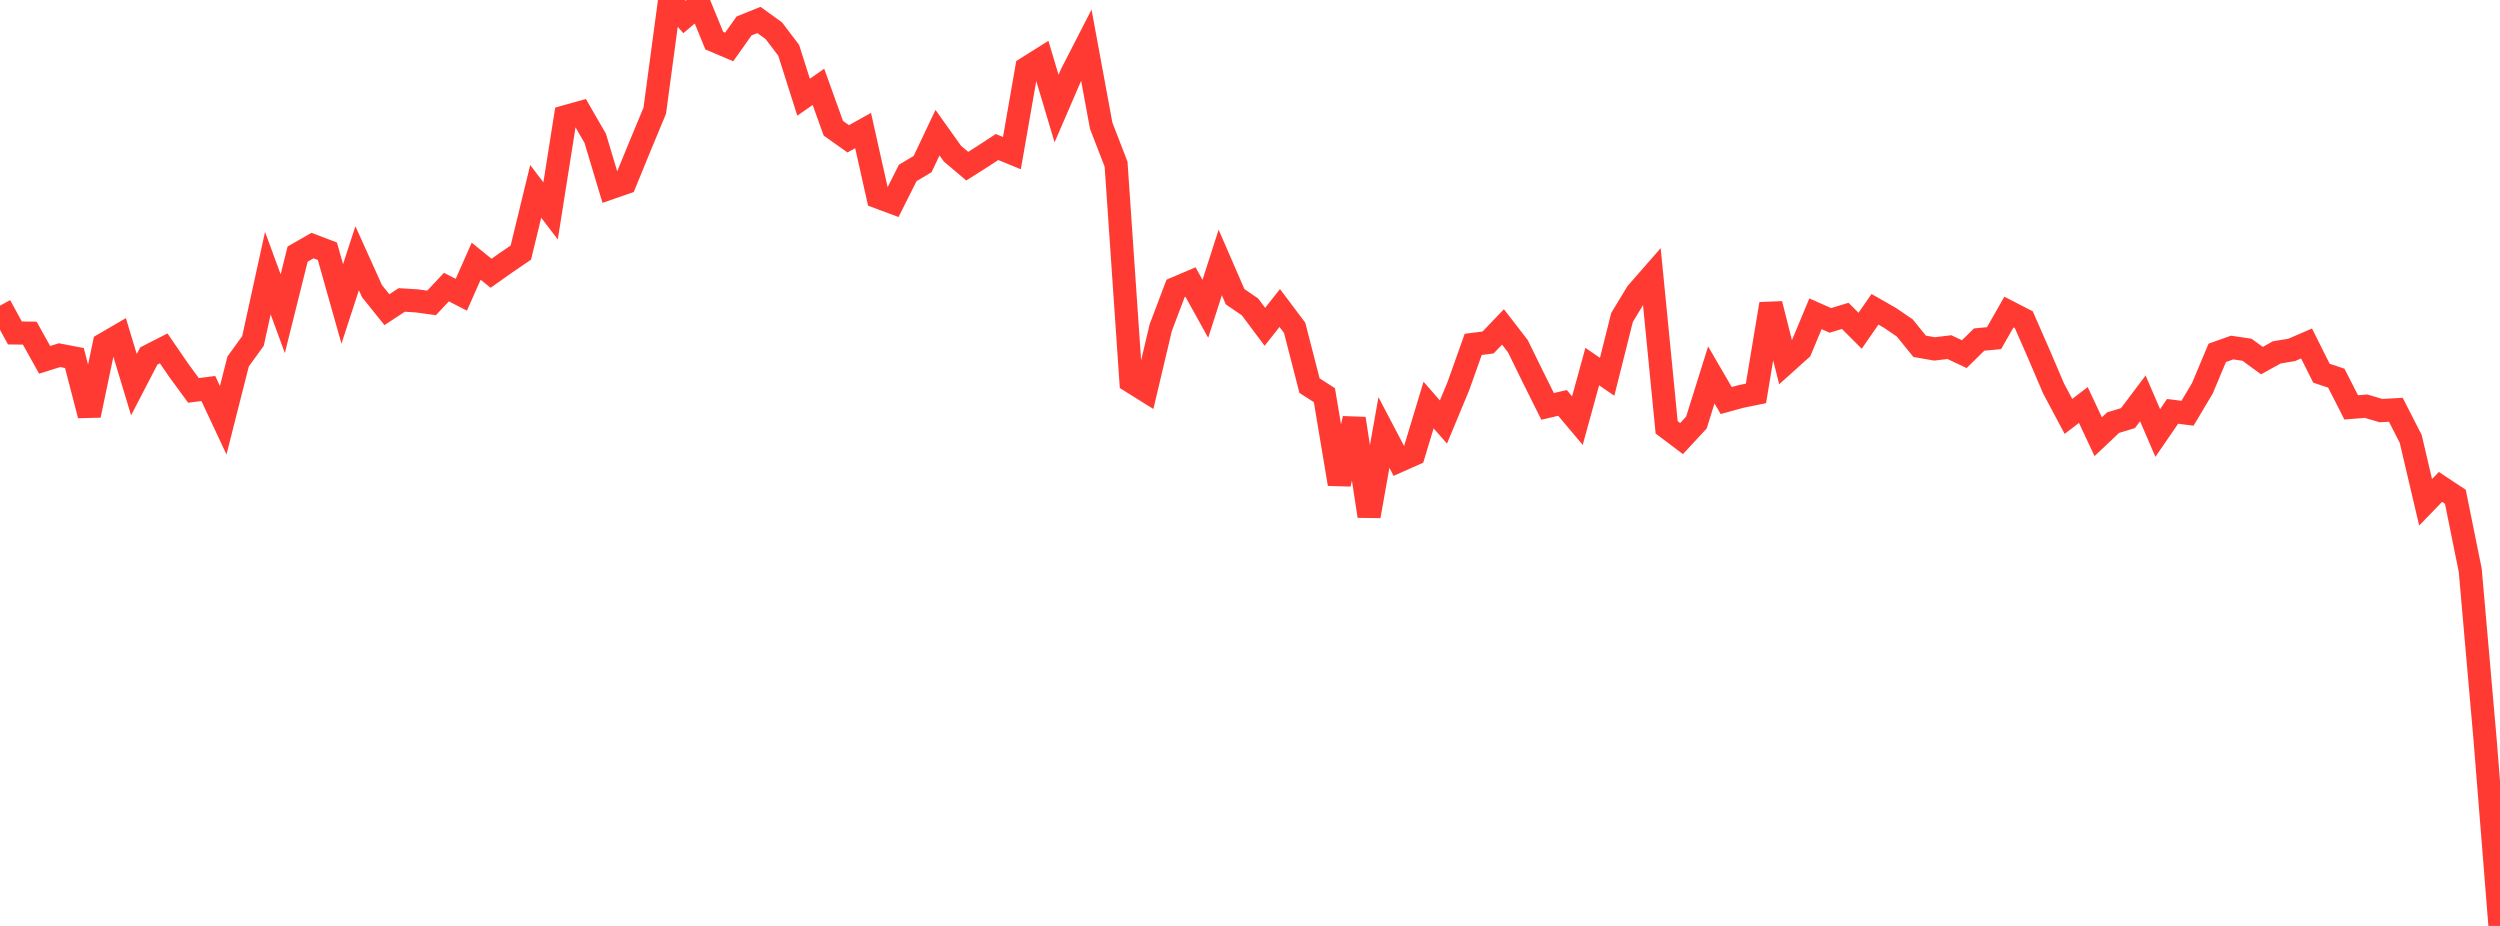 <?xml version="1.0" standalone="no"?>
<!DOCTYPE svg PUBLIC "-//W3C//DTD SVG 1.1//EN" "http://www.w3.org/Graphics/SVG/1.1/DTD/svg11.dtd">

<svg width="135" height="50" viewBox="0 0 135 50" preserveAspectRatio="none" 
  xmlns="http://www.w3.org/2000/svg"
  xmlns:xlink="http://www.w3.org/1999/xlink">


<polyline points="0.0, 16.506 0.804, 17.979 1.607, 17.99 2.411, 19.43 3.214, 19.179 4.018, 19.334 4.821, 22.427 5.625, 18.586 6.429, 18.117 7.232, 20.774 8.036, 19.223 8.839, 18.812 9.643, 19.983 10.446, 21.081 11.25, 20.98 12.054, 22.694 12.857, 19.524 13.661, 18.412 14.464, 14.748 15.268, 16.94 16.071, 13.722 16.875, 13.261 17.679, 13.568 18.482, 16.411 19.286, 13.945 20.089, 15.724 20.893, 16.723 21.696, 16.197 22.5, 16.247 23.304, 16.357 24.107, 15.503 24.911, 15.917 25.714, 14.105 26.518, 14.757 27.321, 14.189 28.125, 13.641 28.929, 10.334 29.732, 11.389 30.536, 6.303 31.339, 6.078 32.143, 7.471 32.946, 10.151 33.75, 9.872 34.554, 7.909 35.357, 5.979 36.161, 0.0 36.964, 0.918 37.768, 0.235 38.571, 2.195 39.375, 2.537 40.179, 1.402 40.982, 1.078 41.786, 1.659 42.589, 2.716 43.393, 5.249 44.196, 4.69 45.0, 6.925 45.804, 7.496 46.607, 7.049 47.411, 10.639 48.214, 10.938 49.018, 9.338 49.821, 8.86 50.625, 7.164 51.429, 8.294 52.232, 8.973 53.036, 8.464 53.839, 7.939 54.643, 8.268 55.446, 3.676 56.25, 3.171 57.054, 5.862 57.857, 4.002 58.661, 2.435 59.464, 6.787 60.268, 8.866 61.071, 20.593 61.875, 21.095 62.679, 17.697 63.482, 15.572 64.286, 15.229 65.089, 16.676 65.893, 14.174 66.696, 16.022 67.5, 16.573 68.304, 17.648 69.107, 16.632 69.911, 17.703 70.714, 20.824 71.518, 21.34 72.321, 26.137 73.125, 22.605 73.929, 27.87 74.732, 23.355 75.536, 24.887 76.339, 24.53 77.143, 21.872 77.946, 22.788 78.75, 20.855 79.554, 18.596 80.357, 18.494 81.161, 17.654 81.964, 18.694 82.768, 20.334 83.571, 21.945 84.375, 21.757 85.179, 22.713 85.982, 19.795 86.786, 20.347 87.589, 17.144 88.393, 15.817 89.196, 14.899 90.0, 23.079 90.804, 23.684 91.607, 22.816 92.411, 20.247 93.214, 21.628 94.018, 21.408 94.821, 21.245 95.625, 16.412 96.429, 19.593 97.232, 18.871 98.036, 16.945 98.839, 17.301 99.643, 17.057 100.446, 17.861 101.25, 16.702 102.054, 17.161 102.857, 17.709 103.661, 18.701 104.464, 18.841 105.268, 18.745 106.071, 19.124 106.875, 18.336 107.679, 18.26 108.482, 16.851 109.286, 17.265 110.089, 19.096 110.893, 20.979 111.696, 22.486 112.5, 21.87 113.304, 23.582 114.107, 22.823 114.911, 22.578 115.714, 21.512 116.518, 23.382 117.321, 22.213 118.125, 22.317 118.929, 20.967 119.732, 19.054 120.536, 18.768 121.339, 18.887 122.143, 19.474 122.946, 19.028 123.75, 18.896 124.554, 18.547 125.357, 20.153 126.161, 20.421 126.964, 21.998 127.768, 21.934 128.571, 22.172 129.375, 22.128 130.179, 23.7 130.982, 27.123 131.786, 26.293 132.589, 26.824 133.393, 30.797 134.196, 39.953 135.0, 50.0" fill="none" stroke="#ff3a33" stroke-width="1.25"/>

</svg>